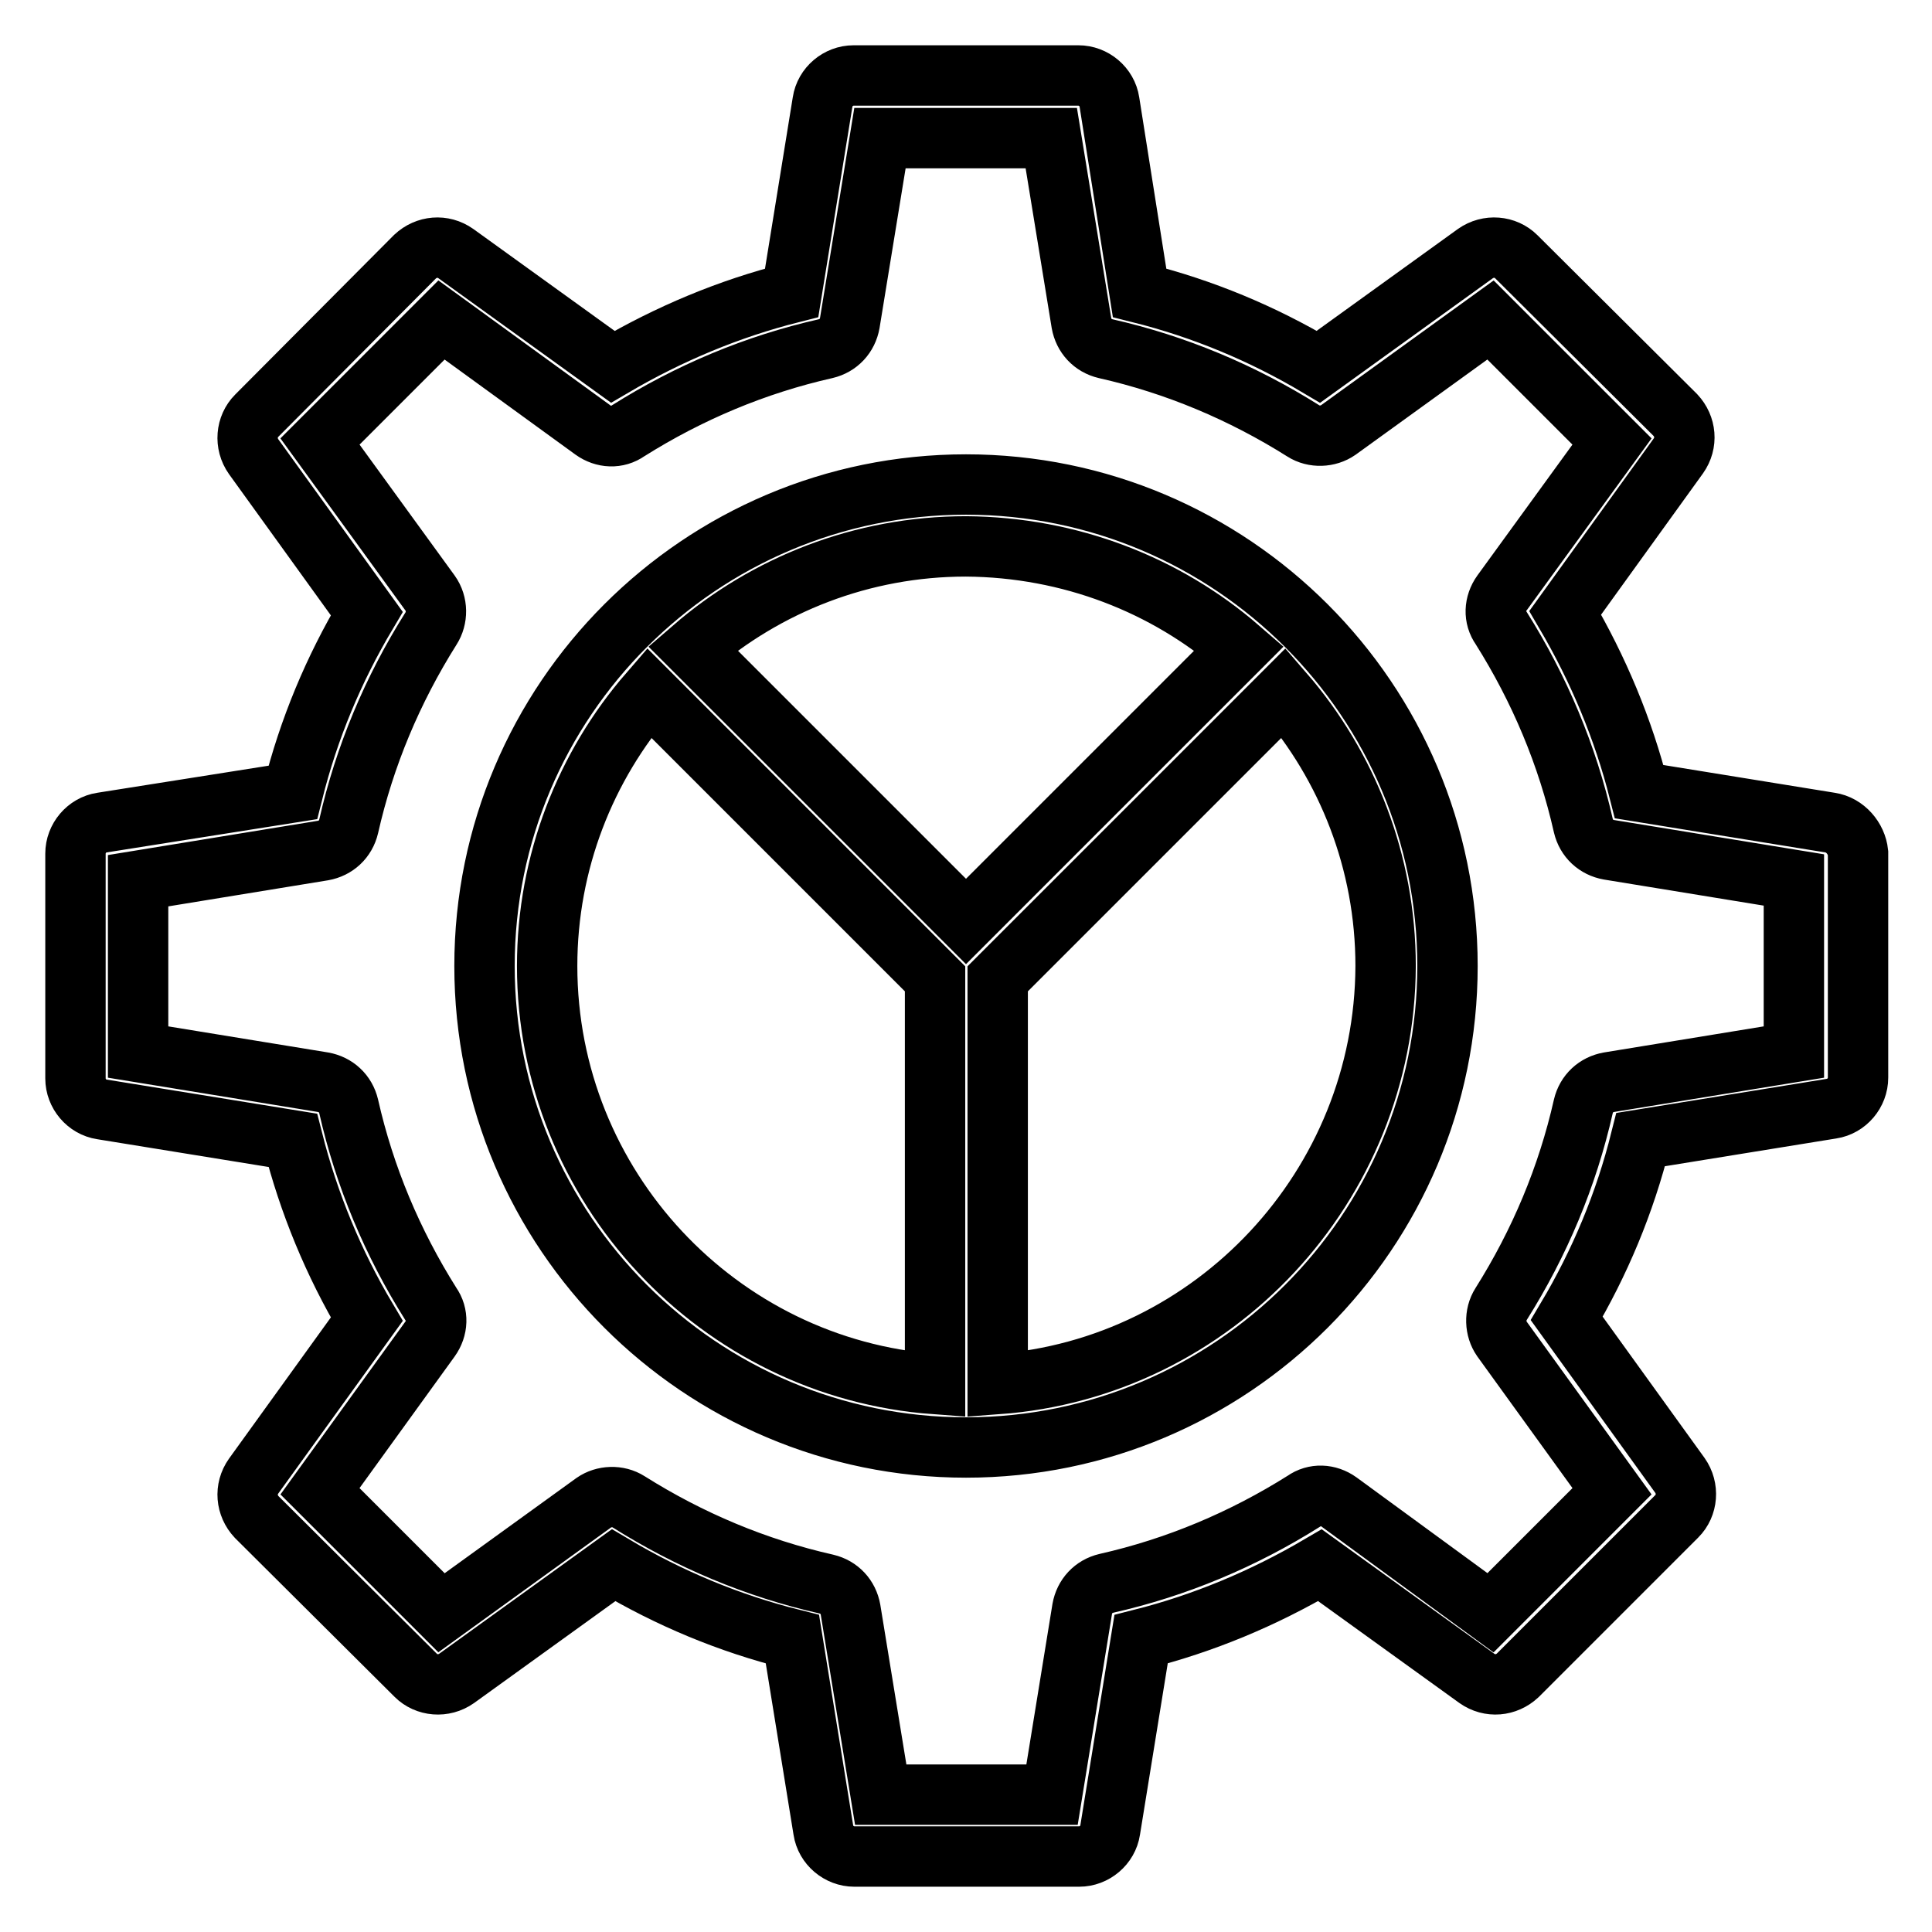<?xml version="1.0" encoding="utf-8"?>
<!-- Svg Vector Icons : http://www.onlinewebfonts.com/icon -->
<!DOCTYPE svg PUBLIC "-//W3C//DTD SVG 1.1//EN" "http://www.w3.org/Graphics/SVG/1.1/DTD/svg11.dtd">
<svg version="1.1" xmlns="http://www.w3.org/2000/svg" xmlns:xlink="http://www.w3.org/1999/xlink" x="0px" y="0px" viewBox="0 0 256 256" enable-background="new 0 0 256 256" xml:space="preserve">
<g> <path stroke-width="8" fill-opacity="0" stroke="#000000"  d="M242.5,109l-25.3-4.1c-2.1-8.3-5.4-16.2-9.8-23.7l15-20.8c1.2-1.7,1-3.9-0.4-5.4L200.9,34 c-1.4-1.4-3.7-1.6-5.4-0.4l-20.8,15c-7.4-4.4-15.3-7.7-23.7-9.8L147,13.5c-0.3-2-2.1-3.5-4.1-3.5h-29.8c-2,0-3.8,1.5-4.1,3.5 l-4.1,25.3c-8.3,2.1-16.2,5.4-23.7,9.8l-20.8-15c-1.7-1.2-3.9-1-5.4,0.4L34,55.1c-1.4,1.4-1.6,3.7-0.4,5.4l15,20.8 c-4.4,7.4-7.7,15.3-9.8,23.7L13.5,109c-2,0.3-3.5,2.1-3.5,4.1v29.8c0,2,1.5,3.8,3.5,4.1l25.3,4.1c2.1,8.3,5.4,16.3,9.8,23.7 l-15,20.8c-1.2,1.7-1,3.9,0.4,5.4L55.1,222c1.4,1.4,3.7,1.6,5.4,0.4l20.8-15c7.4,4.4,15.3,7.7,23.7,9.8l4.1,25.3 c0.3,2,2.1,3.5,4.1,3.5h29.8c2,0,3.8-1.5,4.1-3.5l4.1-25.3c8.3-2.1,16.2-5.4,23.7-9.8l20.8,15c1.7,1.2,3.9,1,5.4-0.4l21.1-21.1 c1.4-1.4,1.6-3.7,0.4-5.4l-15-20.8c4.4-7.4,7.7-15.3,9.8-23.7l25.3-4.1c2-0.3,3.5-2.1,3.5-4.1v-29.8 C246,111.1,244.5,109.3,242.5,109L242.5,109z M237.7,139.4l-24.5,4c-1.7,0.3-3,1.5-3.4,3.2c-2.1,9.3-5.8,18.1-10.9,26.2 c-0.9,1.4-0.8,3.3,0.1,4.6l14.6,20.2l-16.1,16.1L177.4,199c-1.4-1-3.2-1.1-4.6-0.1c-8.1,5.1-16.9,8.8-26.2,10.9 c-1.7,0.4-2.9,1.7-3.2,3.4l-4,24.6h-22.7l-4-24.5c-0.3-1.7-1.5-3-3.2-3.4c-9.3-2.1-18.1-5.8-26.2-10.9c-1.4-0.9-3.3-0.8-4.6,0.1 l-20.2,14.6l-16.1-16.1L57,177.4c1-1.4,1.1-3.2,0.1-4.6c-5.1-8.1-8.8-16.9-10.9-26.2c-0.4-1.7-1.7-2.9-3.4-3.2l-24.5-4v-22.7 l24.5-4c1.7-0.3,3-1.5,3.4-3.2c2.1-9.3,5.8-18.1,10.9-26.2C58,81.9,58,80,57,78.6L42.4,58.5l16.1-16.1L78.6,57 c1.4,1,3.2,1.1,4.6,0.1c8.1-5.1,16.9-8.8,26.2-10.9c1.7-0.4,2.9-1.7,3.2-3.4l4-24.5h22.7l4,24.5c0.3,1.7,1.5,3,3.2,3.4 c9.3,2.1,18.1,5.8,26.2,10.9c1.4,0.9,3.3,0.8,4.6-0.1l20.2-14.6l16.1,16.1L199,78.6c-1,1.4-1.1,3.2-0.1,4.6 c5.1,8.1,8.8,16.9,10.9,26.2c0.4,1.7,1.7,2.9,3.4,3.2l24.5,4V139.4z M128,64.2c-35.2,0-63.8,28.6-63.8,63.8s28.6,63.8,63.8,63.8 c35.2,0,63.8-28.6,63.8-63.8S163.2,64.2,128,64.2z M164.2,85.9L128,122.1L91.8,85.9c9.7-8.4,22.4-13.5,36.2-13.5 C141.8,72.5,154.5,77.5,164.2,85.9z M72.5,128c0-13.8,5.1-26.5,13.5-36.2l37.9,37.9v53.7C95.2,181.3,72.5,157.2,72.5,128z  M132.2,183.4v-53.7l37.9-37.9c8.4,9.7,13.5,22.4,13.5,36.2C183.5,157.2,160.8,181.3,132.2,183.4z"/></g>
</svg>